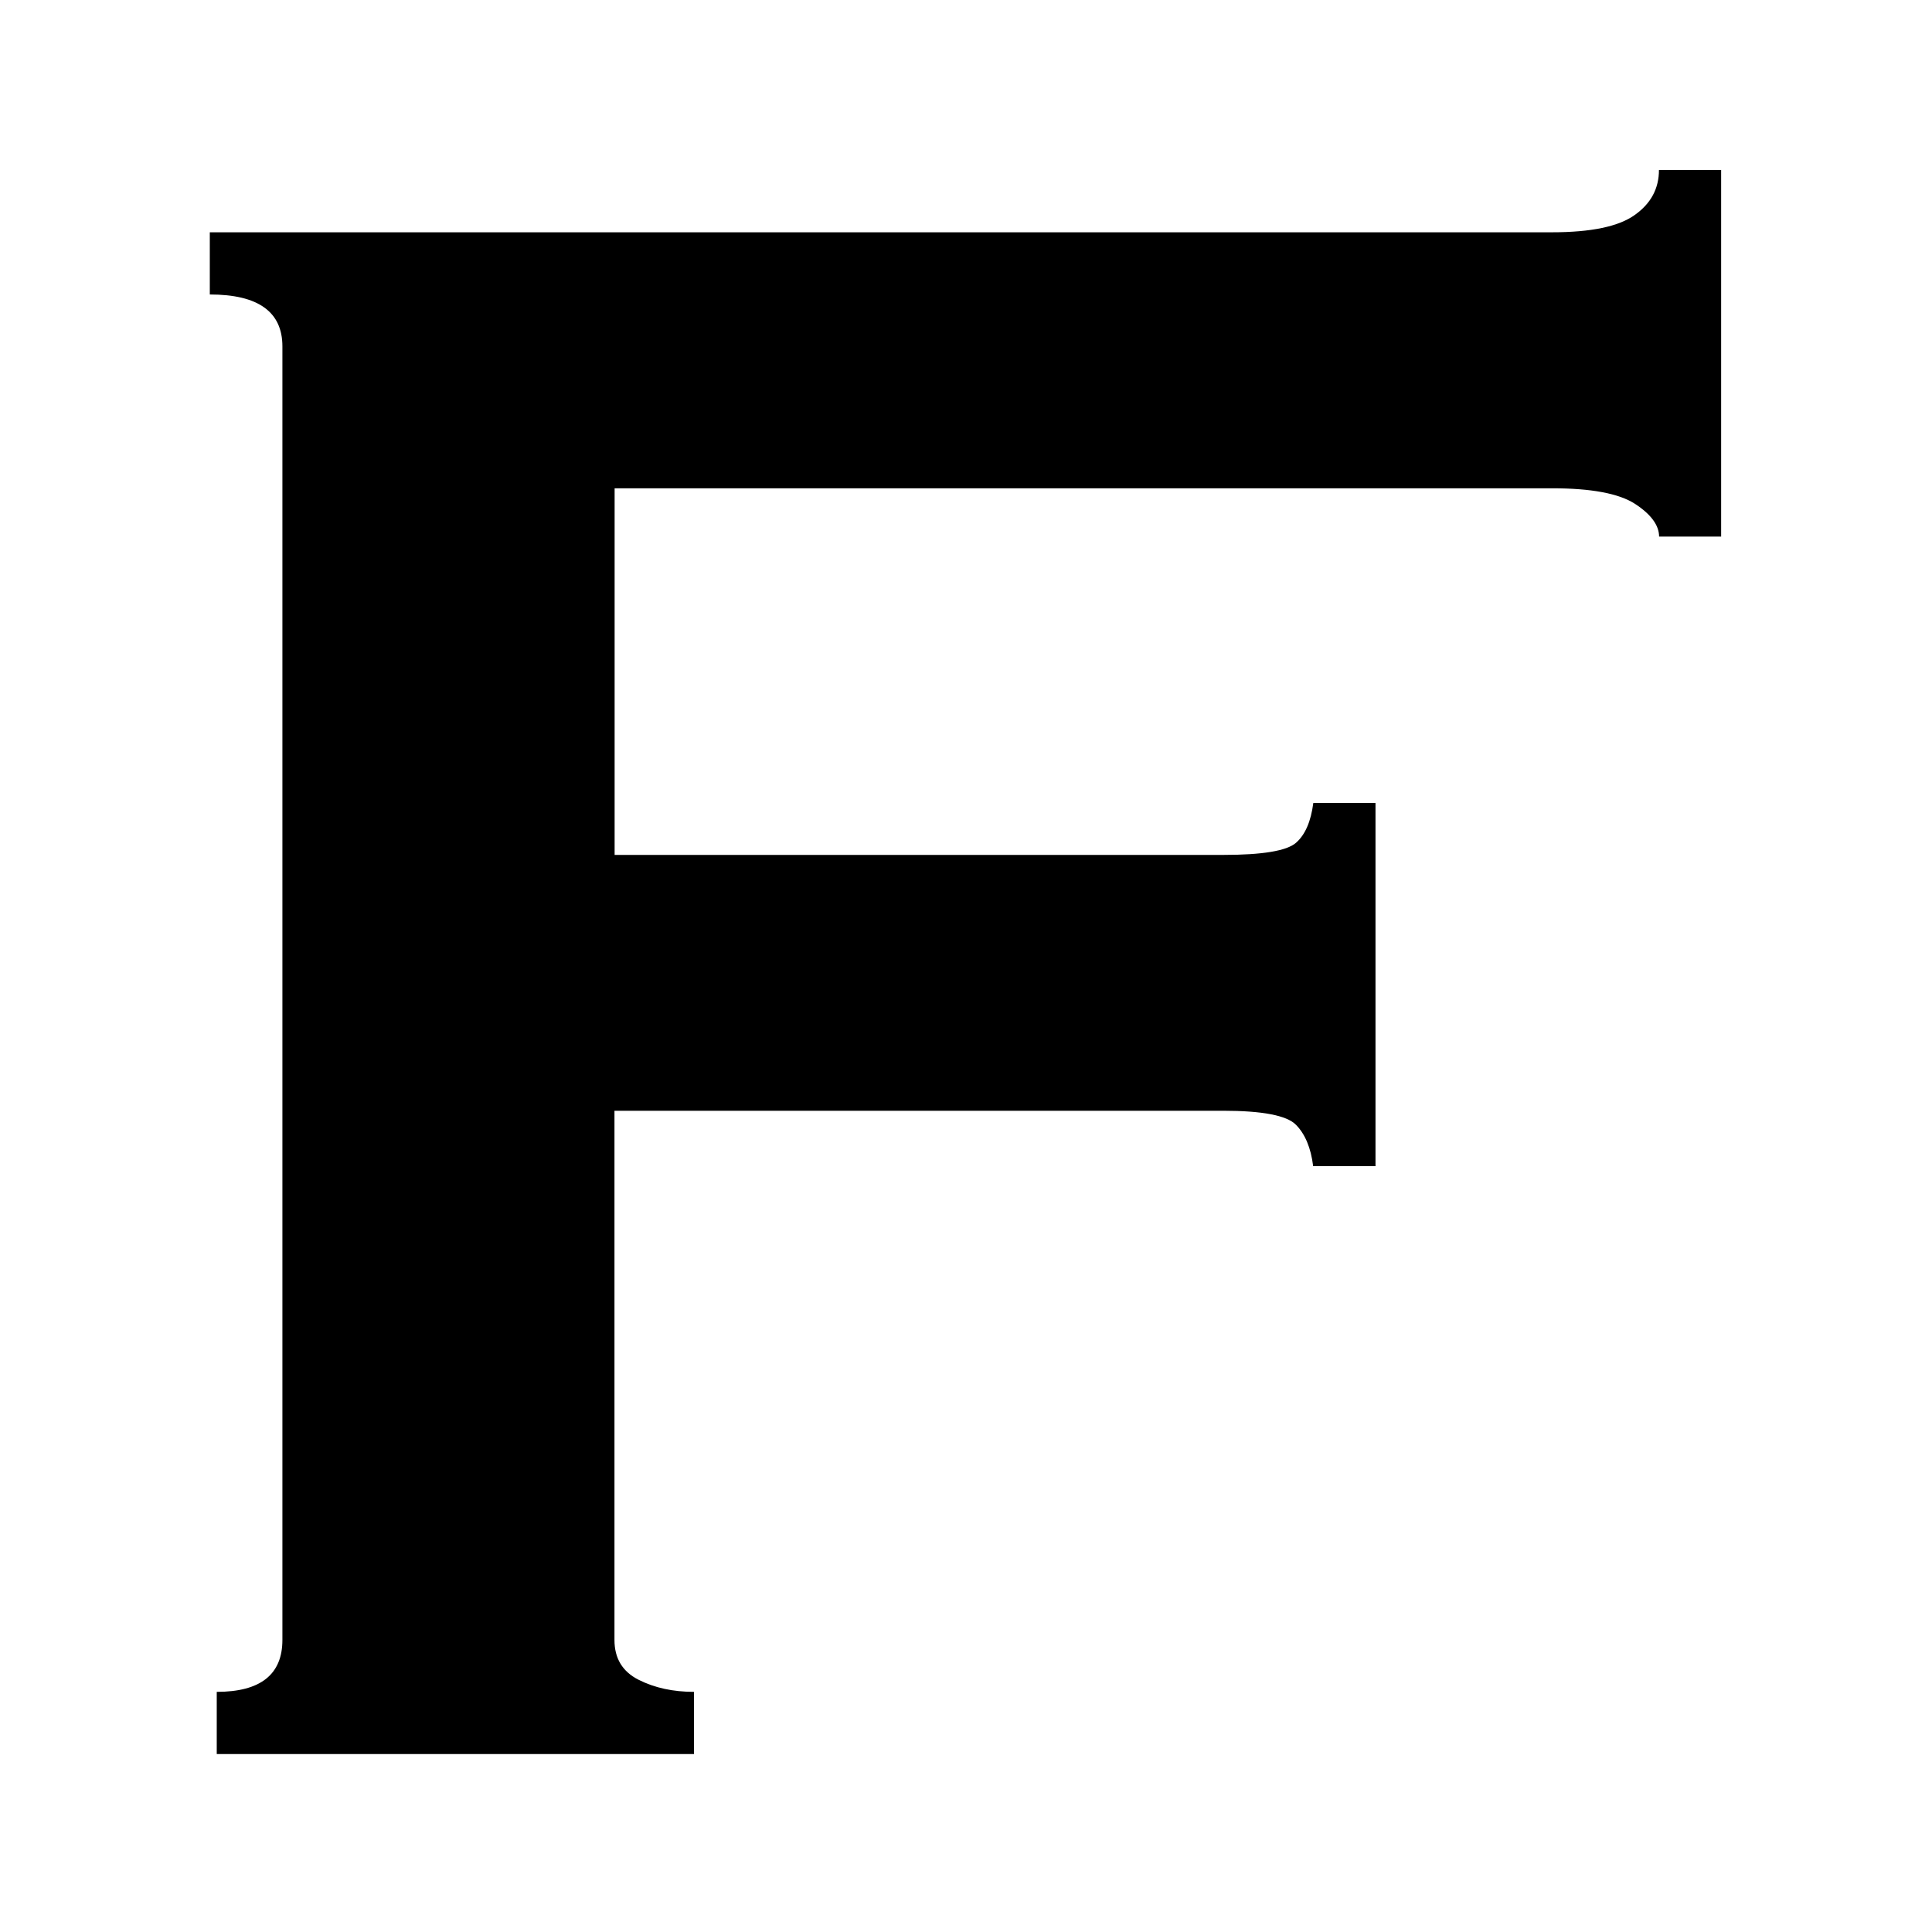 <?xml version="1.0" encoding="utf-8"?>
<!-- Generator: Adobe Illustrator 28.0.0, SVG Export Plug-In . SVG Version: 6.00 Build 0)  -->
<svg version="1.1" id="Layer_1" xmlns="http://www.w3.org/2000/svg" xmlns:xlink="http://www.w3.org/1999/xlink" x="0px" y="0px"
	 viewBox="0 0 128 128" style="enable-background:new 0 0 128 128;" xml:space="preserve">
<path d="M109.92,35.56c0-0.76-0.54-1.49-1.6-2.18c-1.07-0.69-2.9-1.03-5.5-1.03h-62.1v24.29h40.33c2.6,0,4.2-0.27,4.81-0.8
	c0.61-0.53,0.99-1.41,1.15-2.64h4.12v24.06H87c-0.15-1.22-0.54-2.14-1.15-2.75c-0.61-0.61-2.22-0.92-4.81-0.92H40.71v35.06
	c0,1.22,0.53,2.1,1.6,2.64c1.07,0.54,2.29,0.8,3.67,0.8v4.12H14.36v-4.12c2.9,0,4.35-1.15,4.35-3.44v-85.7
	c0-2.29-1.6-3.44-4.81-3.44v-4.12h88.91c2.6,0,4.43-0.38,5.5-1.15c1.07-0.76,1.6-1.75,1.6-2.98h4.12v24.29H109.92z"/>
</svg>
